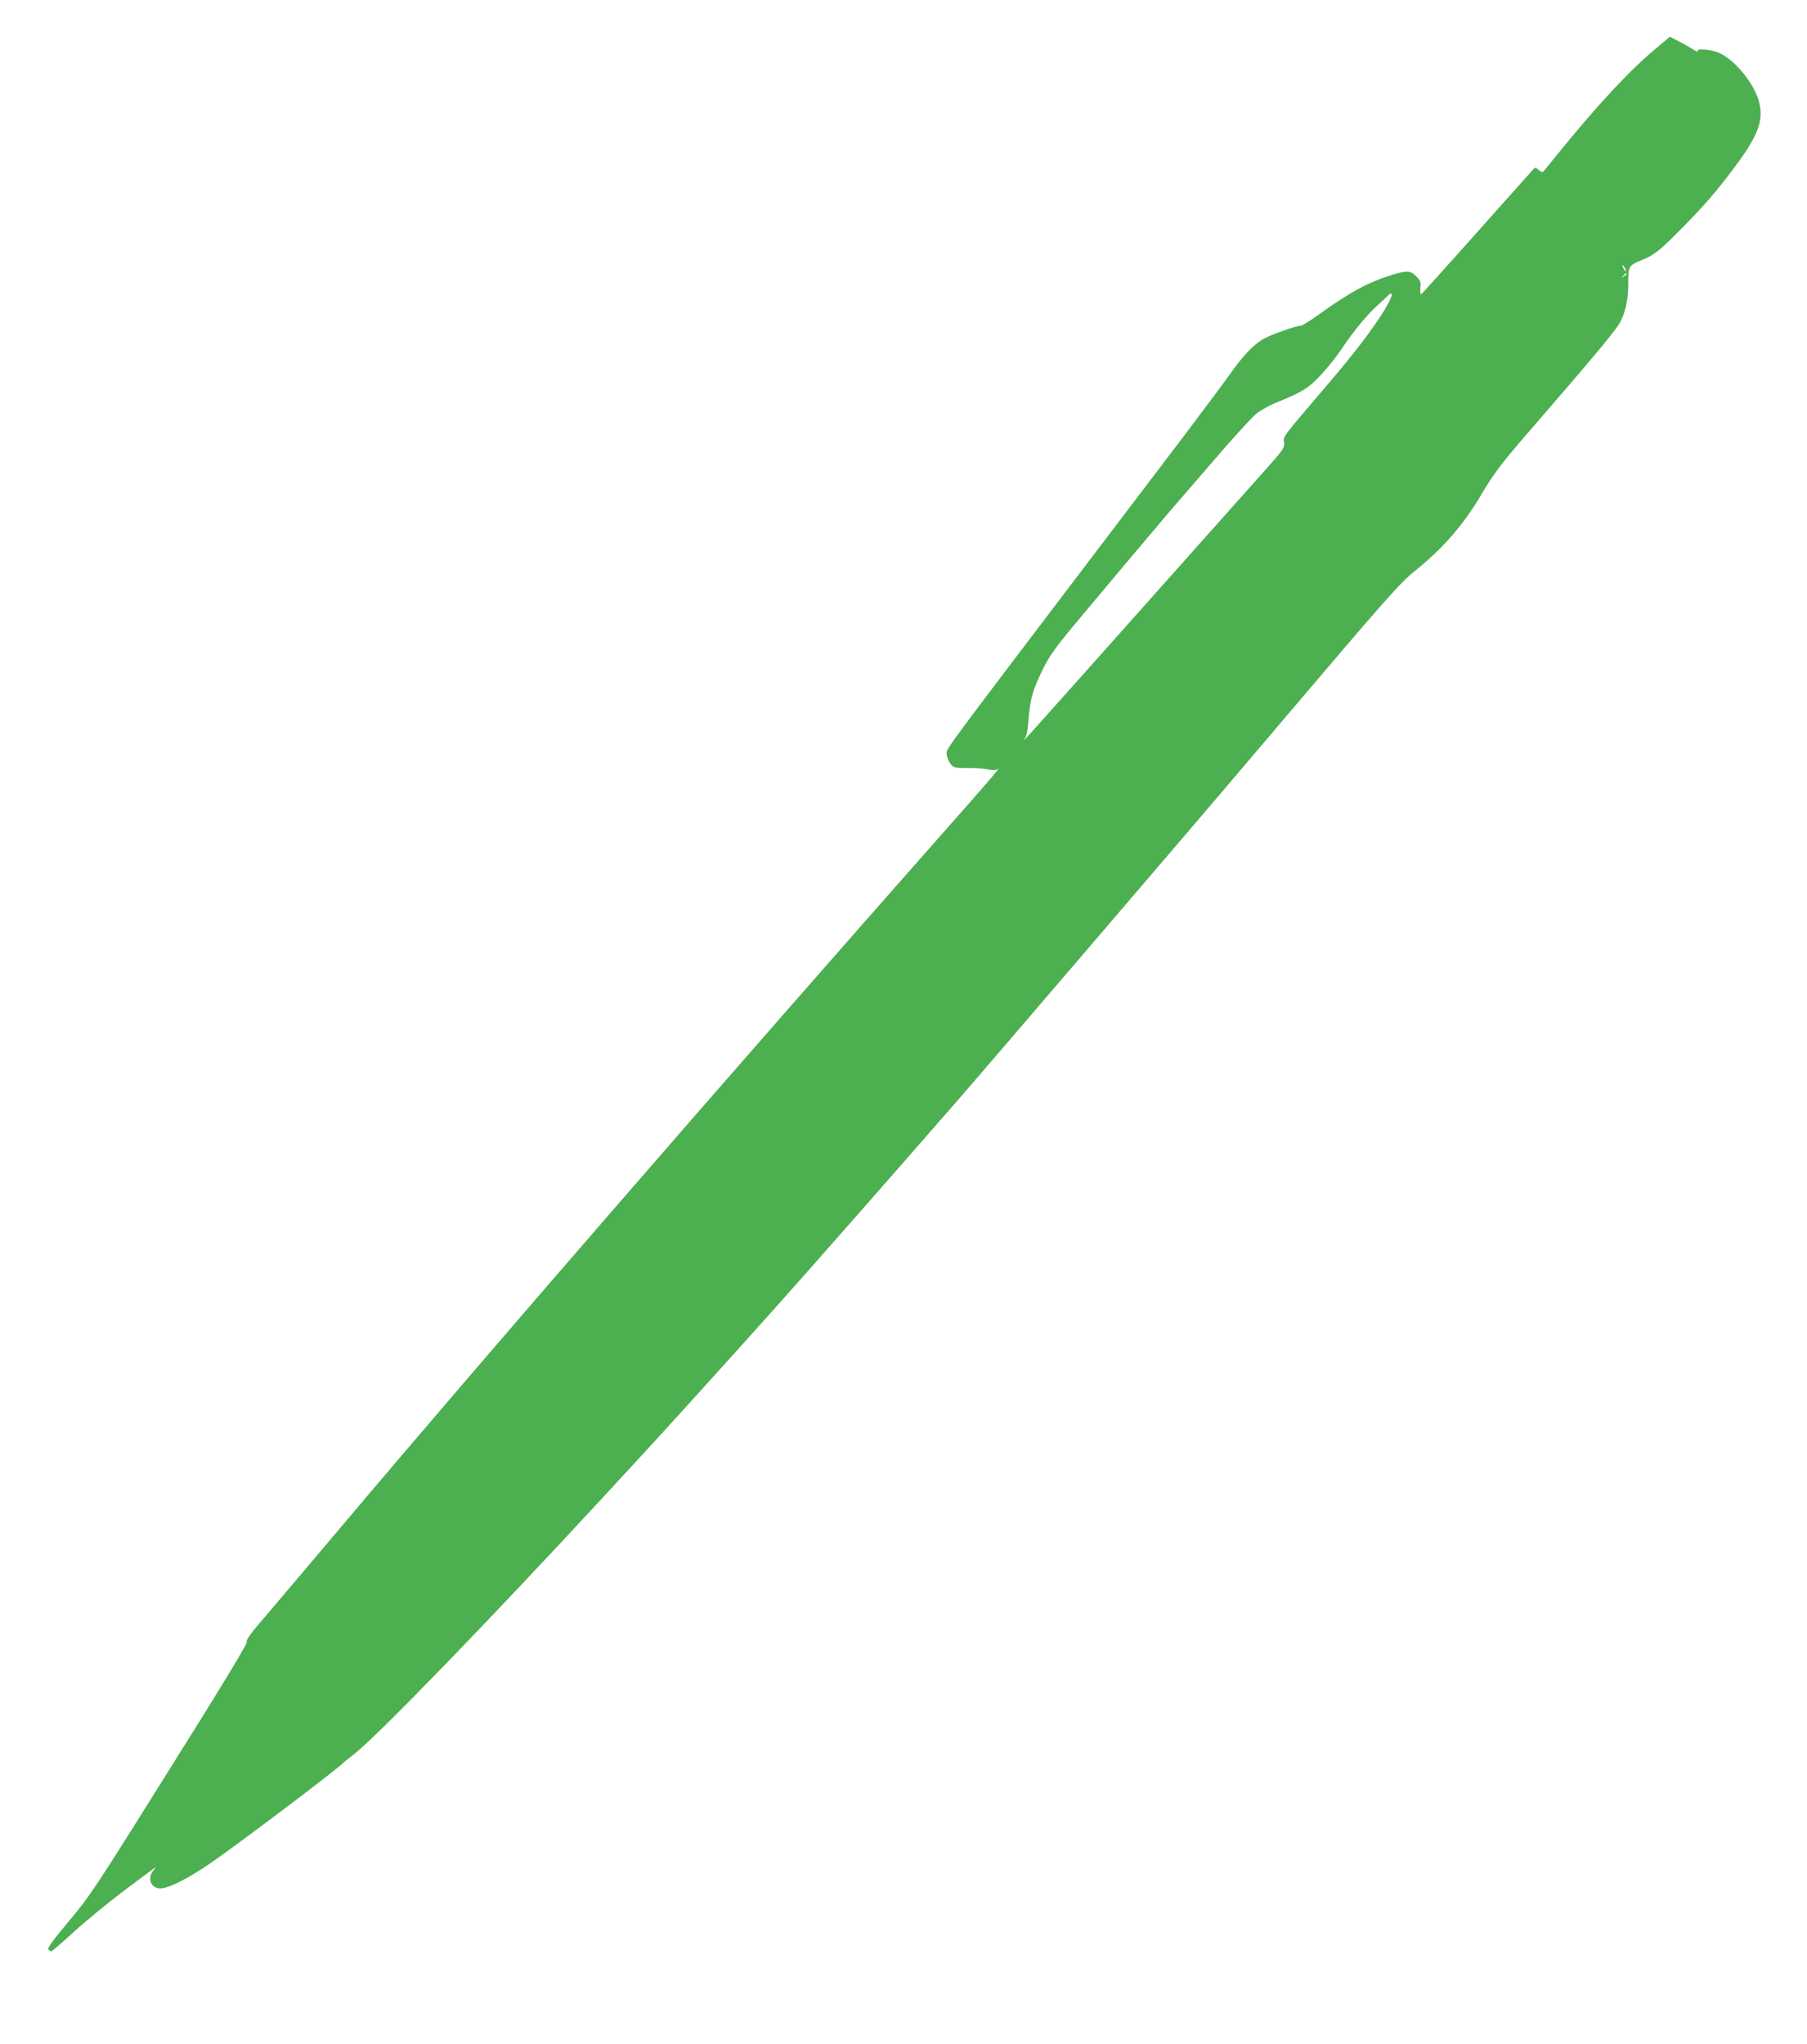 <?xml version="1.0" standalone="no"?>
<!DOCTYPE svg PUBLIC "-//W3C//DTD SVG 20010904//EN"
 "http://www.w3.org/TR/2001/REC-SVG-20010904/DTD/svg10.dtd">
<svg version="1.0" xmlns="http://www.w3.org/2000/svg"
 width="1132pt" height="1280pt" viewBox="0 0 1132 1280"
 preserveAspectRatio="xMidYMid meet">
<g transform="translate(0,1280) scale(0.1,-0.1)"
fill="#4caf50" stroke="none">
<path d="M10373 12496 c-163 -136 -359 -346 -603 -646 -51 -63 -97 -119 -101
-124 -5 -6 -17 -2 -30 10 -21 19 -21 19 -47 -11 -347 -390 -672 -753 -683
-762 -12 -9 -13 -4 -11 33 4 38 0 48 -26 74 -36 36 -59 37 -150 9 -150 -46
-266 -109 -455 -245 -56 -41 -110 -74 -119 -74 -31 0 -200 -61 -241 -87 -62
-39 -126 -108 -207 -223 -41 -58 -172 -233 -290 -389 -118 -155 -397 -523
-620 -816 -848 -1116 -860 -1133 -860 -1160 0 -36 26 -82 50 -90 11 -3 50 -6
87 -5 38 1 91 -2 118 -8 36 -7 54 -7 65 2 25 19 -61 -82 -318 -372 -1345
-1522 -2894 -3306 -3767 -4341 -215 -255 -362 -428 -475 -561 -123 -143 -150
-179 -144 -194 4 -10 -174 -303 -485 -798 -466 -745 -497 -792 -630 -950 -100
-120 -136 -169 -128 -177 6 -6 14 -11 19 -11 4 0 67 54 140 121 73 67 214 182
313 257 224 168 214 161 188 131 -48 -54 -14 -125 55 -114 55 8 166 65 292
151 161 109 810 599 840 634 3 3 32 27 65 52 141 108 843 832 1569 1618 104
113 212 230 240 260 71 76 423 464 586 645 74 83 173 193 220 245 164 182 711
803 1205 1370 120 138 1354 1578 1616 1886 103 120 268 316 369 434 665 783
748 877 842 953 180 145 303 287 415 475 72 124 132 204 278 372 404 467 549
639 588 701 37 61 57 146 57 249 0 115 1 117 94 155 70 29 112 62 252 206 136
138 208 222 319 370 152 203 187 299 152 420 -32 110 -147 250 -242 295 -52
25 -153 34 -139 13 3 -6 -11 0 -33 14 -21 13 -62 36 -90 50 l-52 27 -88 -74z
m-193 -1376 c6 -11 8 -20 6 -20 -3 0 -10 9 -16 20 -6 11 -8 20 -6 20 3 0 10
-9 16 -20z m10 -34 c0 -2 -8 -10 -17 -17 -16 -13 -17 -12 -4 4 13 16 21 21 21
13z m-1516 -226 c-67 -111 -190 -273 -353 -463 -299 -351 -282 -328 -277 -368
4 -35 -3 -44 -138 -195 -78 -88 -432 -484 -786 -882 -773 -867 -715 -803 -697
-772 9 14 18 66 21 120 9 121 26 180 89 309 43 86 78 135 207 290 159 190 424
506 463 551 12 14 45 52 72 85 28 33 55 65 60 71 6 6 117 135 248 287 131 153
260 294 286 315 27 22 80 51 117 67 171 69 209 92 288 176 41 44 101 119 133
167 73 110 159 213 230 277 31 28 61 55 67 62 8 8 12 7 14 -4 2 -8 -18 -50
-44 -93z"/>
</g>
</svg>
